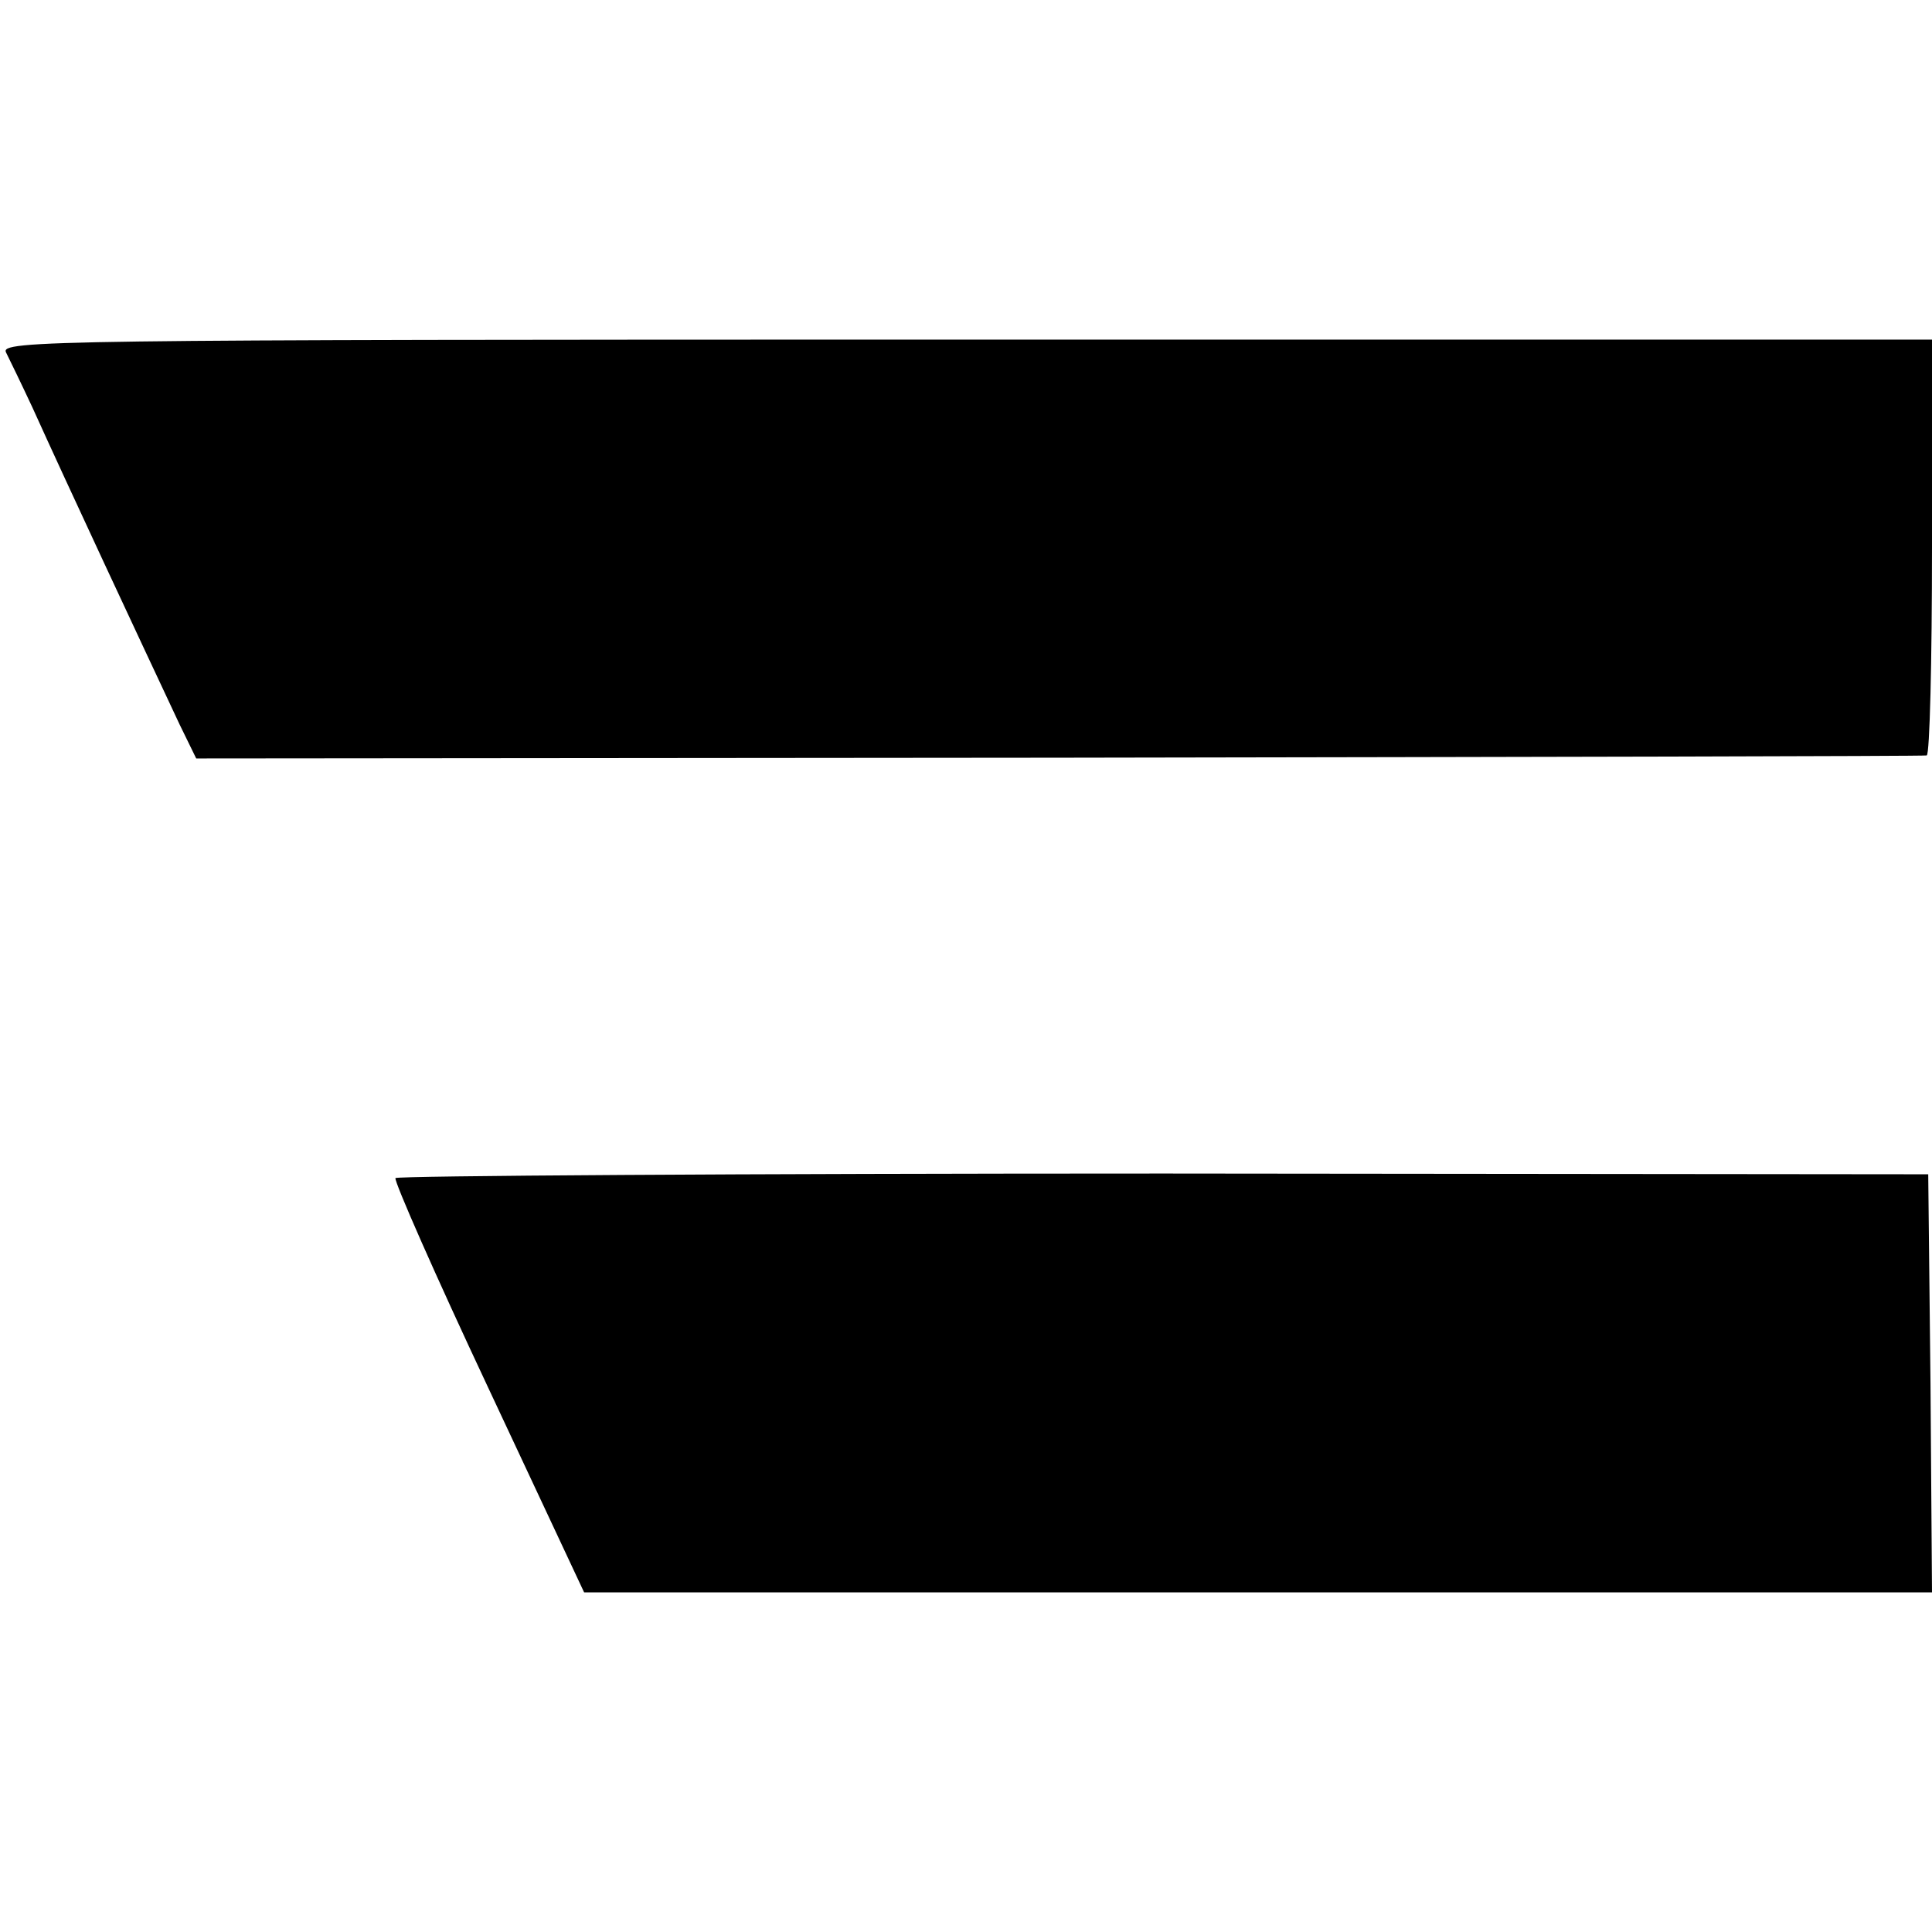 <?xml version="1.0" standalone="no"?>
<!DOCTYPE svg PUBLIC "-//W3C//DTD SVG 20010904//EN"
 "http://www.w3.org/TR/2001/REC-SVG-20010904/DTD/svg10.dtd">
<svg version="1.0" xmlns="http://www.w3.org/2000/svg"
 width="256pt" height="256pt" viewBox="0 0 256 256"
 preserveAspectRatio="xMidYMid meet">
<g transform="translate(0,256) scale(0.1,-0.1)"
fill="#000000" stroke="none">
<path d="M8 2093 c5 -10 21 -43 35 -73 47 -104 141 -305 195 -420 l22 -45
1142 1 c629 1 1146 2 1151 3 4 1 7 125 7 276 l0 275 -1280 0 c-1217 0 -1280
-1 -1272 -17z"/>
<path d="M524 999 c-2 -4 53 -129 123 -278 l127 -271 893 0 893 0 -2 277 -3
277 -1013 1 c-558 0 -1016 -3 -1018 -6z"/>
</g>
</svg>